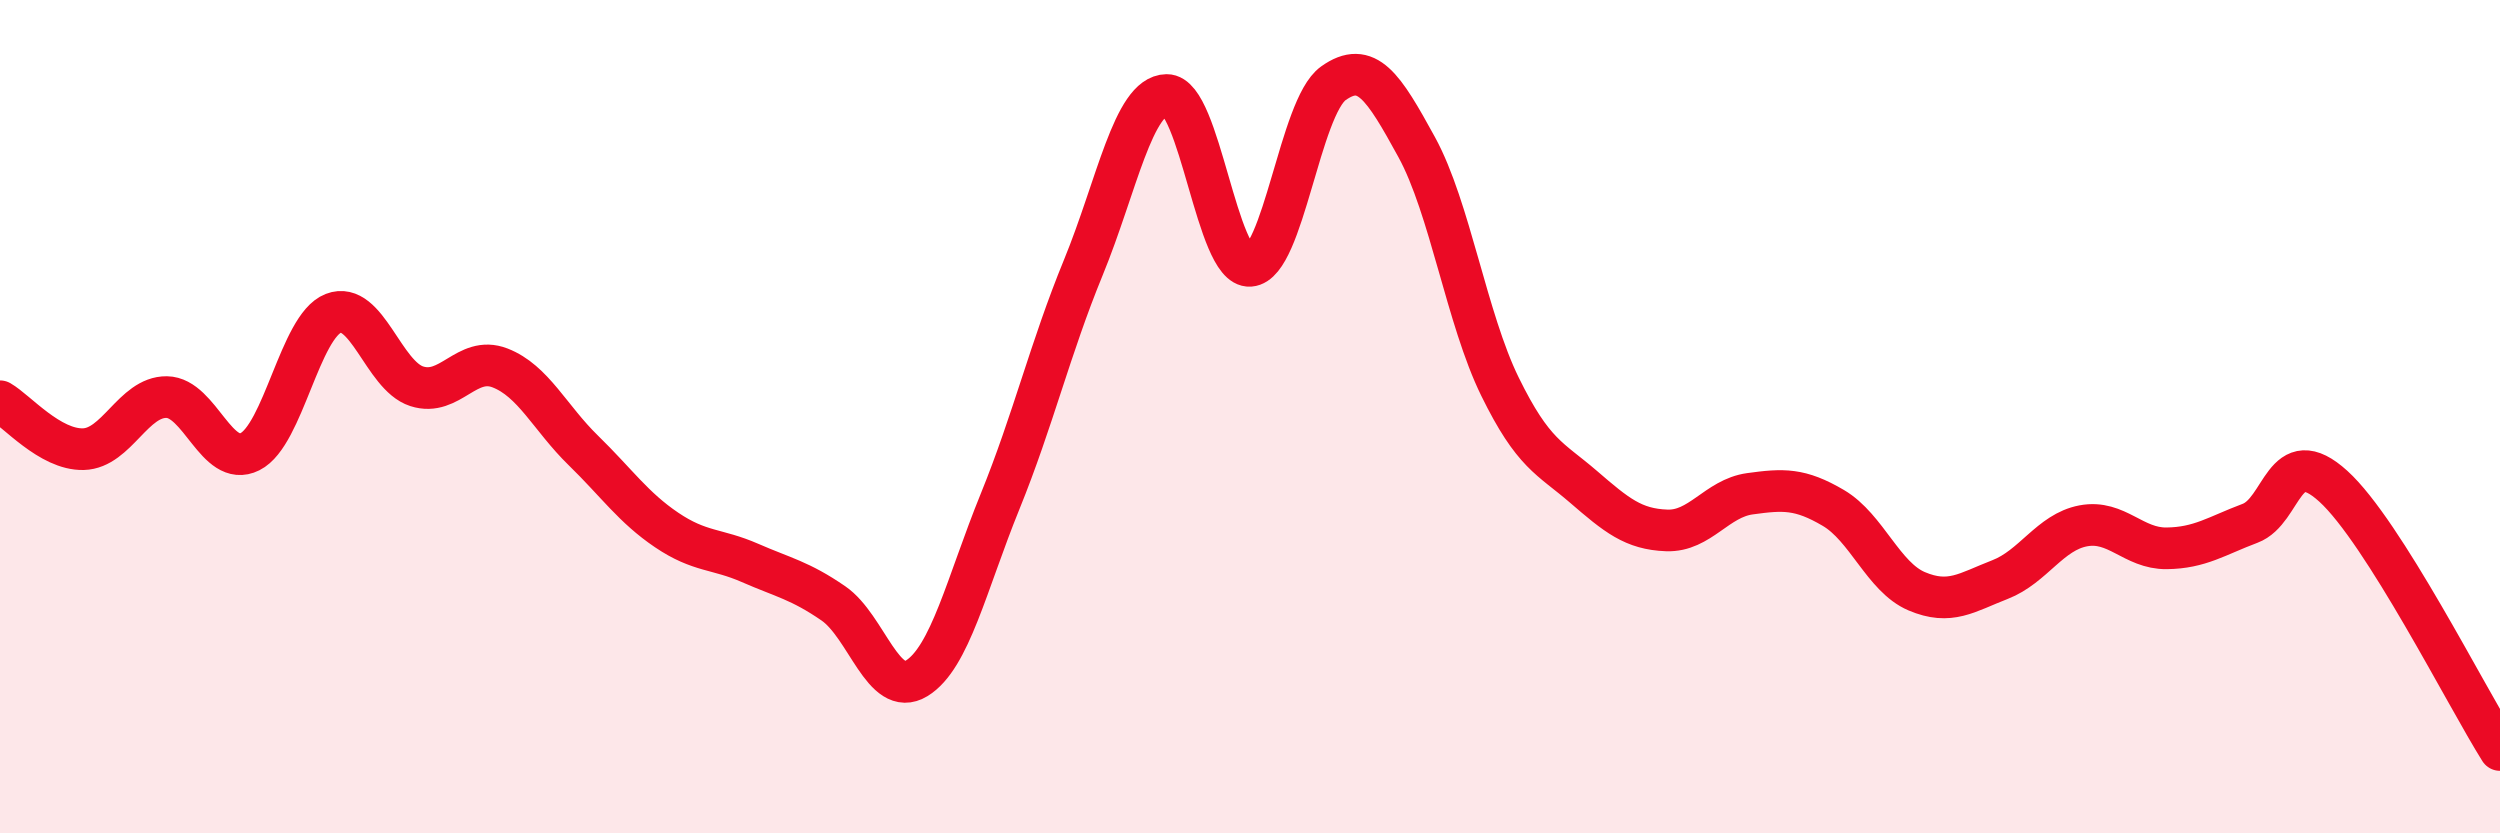 
    <svg width="60" height="20" viewBox="0 0 60 20" xmlns="http://www.w3.org/2000/svg">
      <path
        d="M 0,9.63 C 0.4,9.86 1.2,10.8 2,10.78 C 2.8,10.76 3.2,9.52 4,9.53 C 4.8,9.54 5.2,11.24 6,10.84 C 6.8,10.44 7.2,7.83 8,7.52 C 8.8,7.21 9.2,9.01 10,9.27 C 10.8,9.53 11.2,8.52 12,8.83 C 12.8,9.14 13.2,10.03 14,10.81 C 14.8,11.59 15.2,12.18 16,12.72 C 16.8,13.26 17.2,13.16 18,13.51 C 18.8,13.86 19.2,13.93 20,14.48 C 20.8,15.03 21.2,16.77 22,16.28 C 22.8,15.79 23.2,14.01 24,12.04 C 24.8,10.07 25.2,8.37 26,6.42 C 26.8,4.47 27.2,2.29 28,2.28 C 28.8,2.27 29.2,6.44 30,6.38 C 30.8,6.32 31.2,2.57 32,2 C 32.8,1.43 33.2,2.07 34,3.53 C 34.8,4.99 35.2,7.65 36,9.28 C 36.8,10.91 37.2,10.99 38,11.68 C 38.8,12.37 39.2,12.7 40,12.73 C 40.8,12.76 41.2,11.96 42,11.85 C 42.8,11.74 43.2,11.72 44,12.19 C 44.8,12.66 45.2,13.85 46,14.19 C 46.8,14.53 47.2,14.22 48,13.91 C 48.8,13.6 49.2,12.77 50,12.62 C 50.8,12.47 51.2,13.17 52,13.16 C 52.8,13.15 53.2,12.86 54,12.56 C 54.8,12.26 54.8,10.58 56,11.67 C 57.2,12.76 59.2,16.73 60,18L60 20L0 20Z"
        fill="#EB0A25"
        opacity="0.1"
        stroke-linecap="round"
        stroke-linejoin="round"
      />
      <path
        d="M 0,9.63 C 0.4,9.86 1.2,10.8 2,10.78 C 2.8,10.76 3.2,9.52 4,9.53 C 4.8,9.54 5.2,11.24 6,10.84 C 6.8,10.44 7.2,7.83 8,7.52 C 8.8,7.21 9.2,9.01 10,9.27 C 10.8,9.53 11.2,8.52 12,8.83 C 12.8,9.14 13.2,10.03 14,10.81 C 14.8,11.59 15.2,12.18 16,12.72 C 16.8,13.26 17.2,13.16 18,13.51 C 18.8,13.86 19.2,13.93 20,14.48 C 20.8,15.03 21.2,16.77 22,16.28 C 22.8,15.79 23.2,14.01 24,12.04 C 24.8,10.07 25.2,8.37 26,6.42 C 26.8,4.47 27.2,2.29 28,2.28 C 28.8,2.27 29.2,6.44 30,6.38 C 30.8,6.32 31.2,2.57 32,2 C 32.8,1.43 33.2,2.07 34,3.53 C 34.8,4.99 35.2,7.65 36,9.28 C 36.8,10.91 37.2,10.99 38,11.68 C 38.8,12.37 39.2,12.7 40,12.73 C 40.8,12.76 41.2,11.96 42,11.85 C 42.8,11.74 43.2,11.72 44,12.19 C 44.8,12.66 45.2,13.85 46,14.19 C 46.8,14.53 47.2,14.22 48,13.91 C 48.8,13.6 49.2,12.77 50,12.62 C 50.8,12.47 51.2,13.17 52,13.16 C 52.8,13.15 53.2,12.86 54,12.56 C 54.8,12.26 54.8,10.58 56,11.67 C 57.2,12.76 59.2,16.73 60,18"
        stroke="#EB0A25"
        stroke-width="1"
        fill="none"
        stroke-linecap="round"
        stroke-linejoin="round"
      />
    </svg>
  